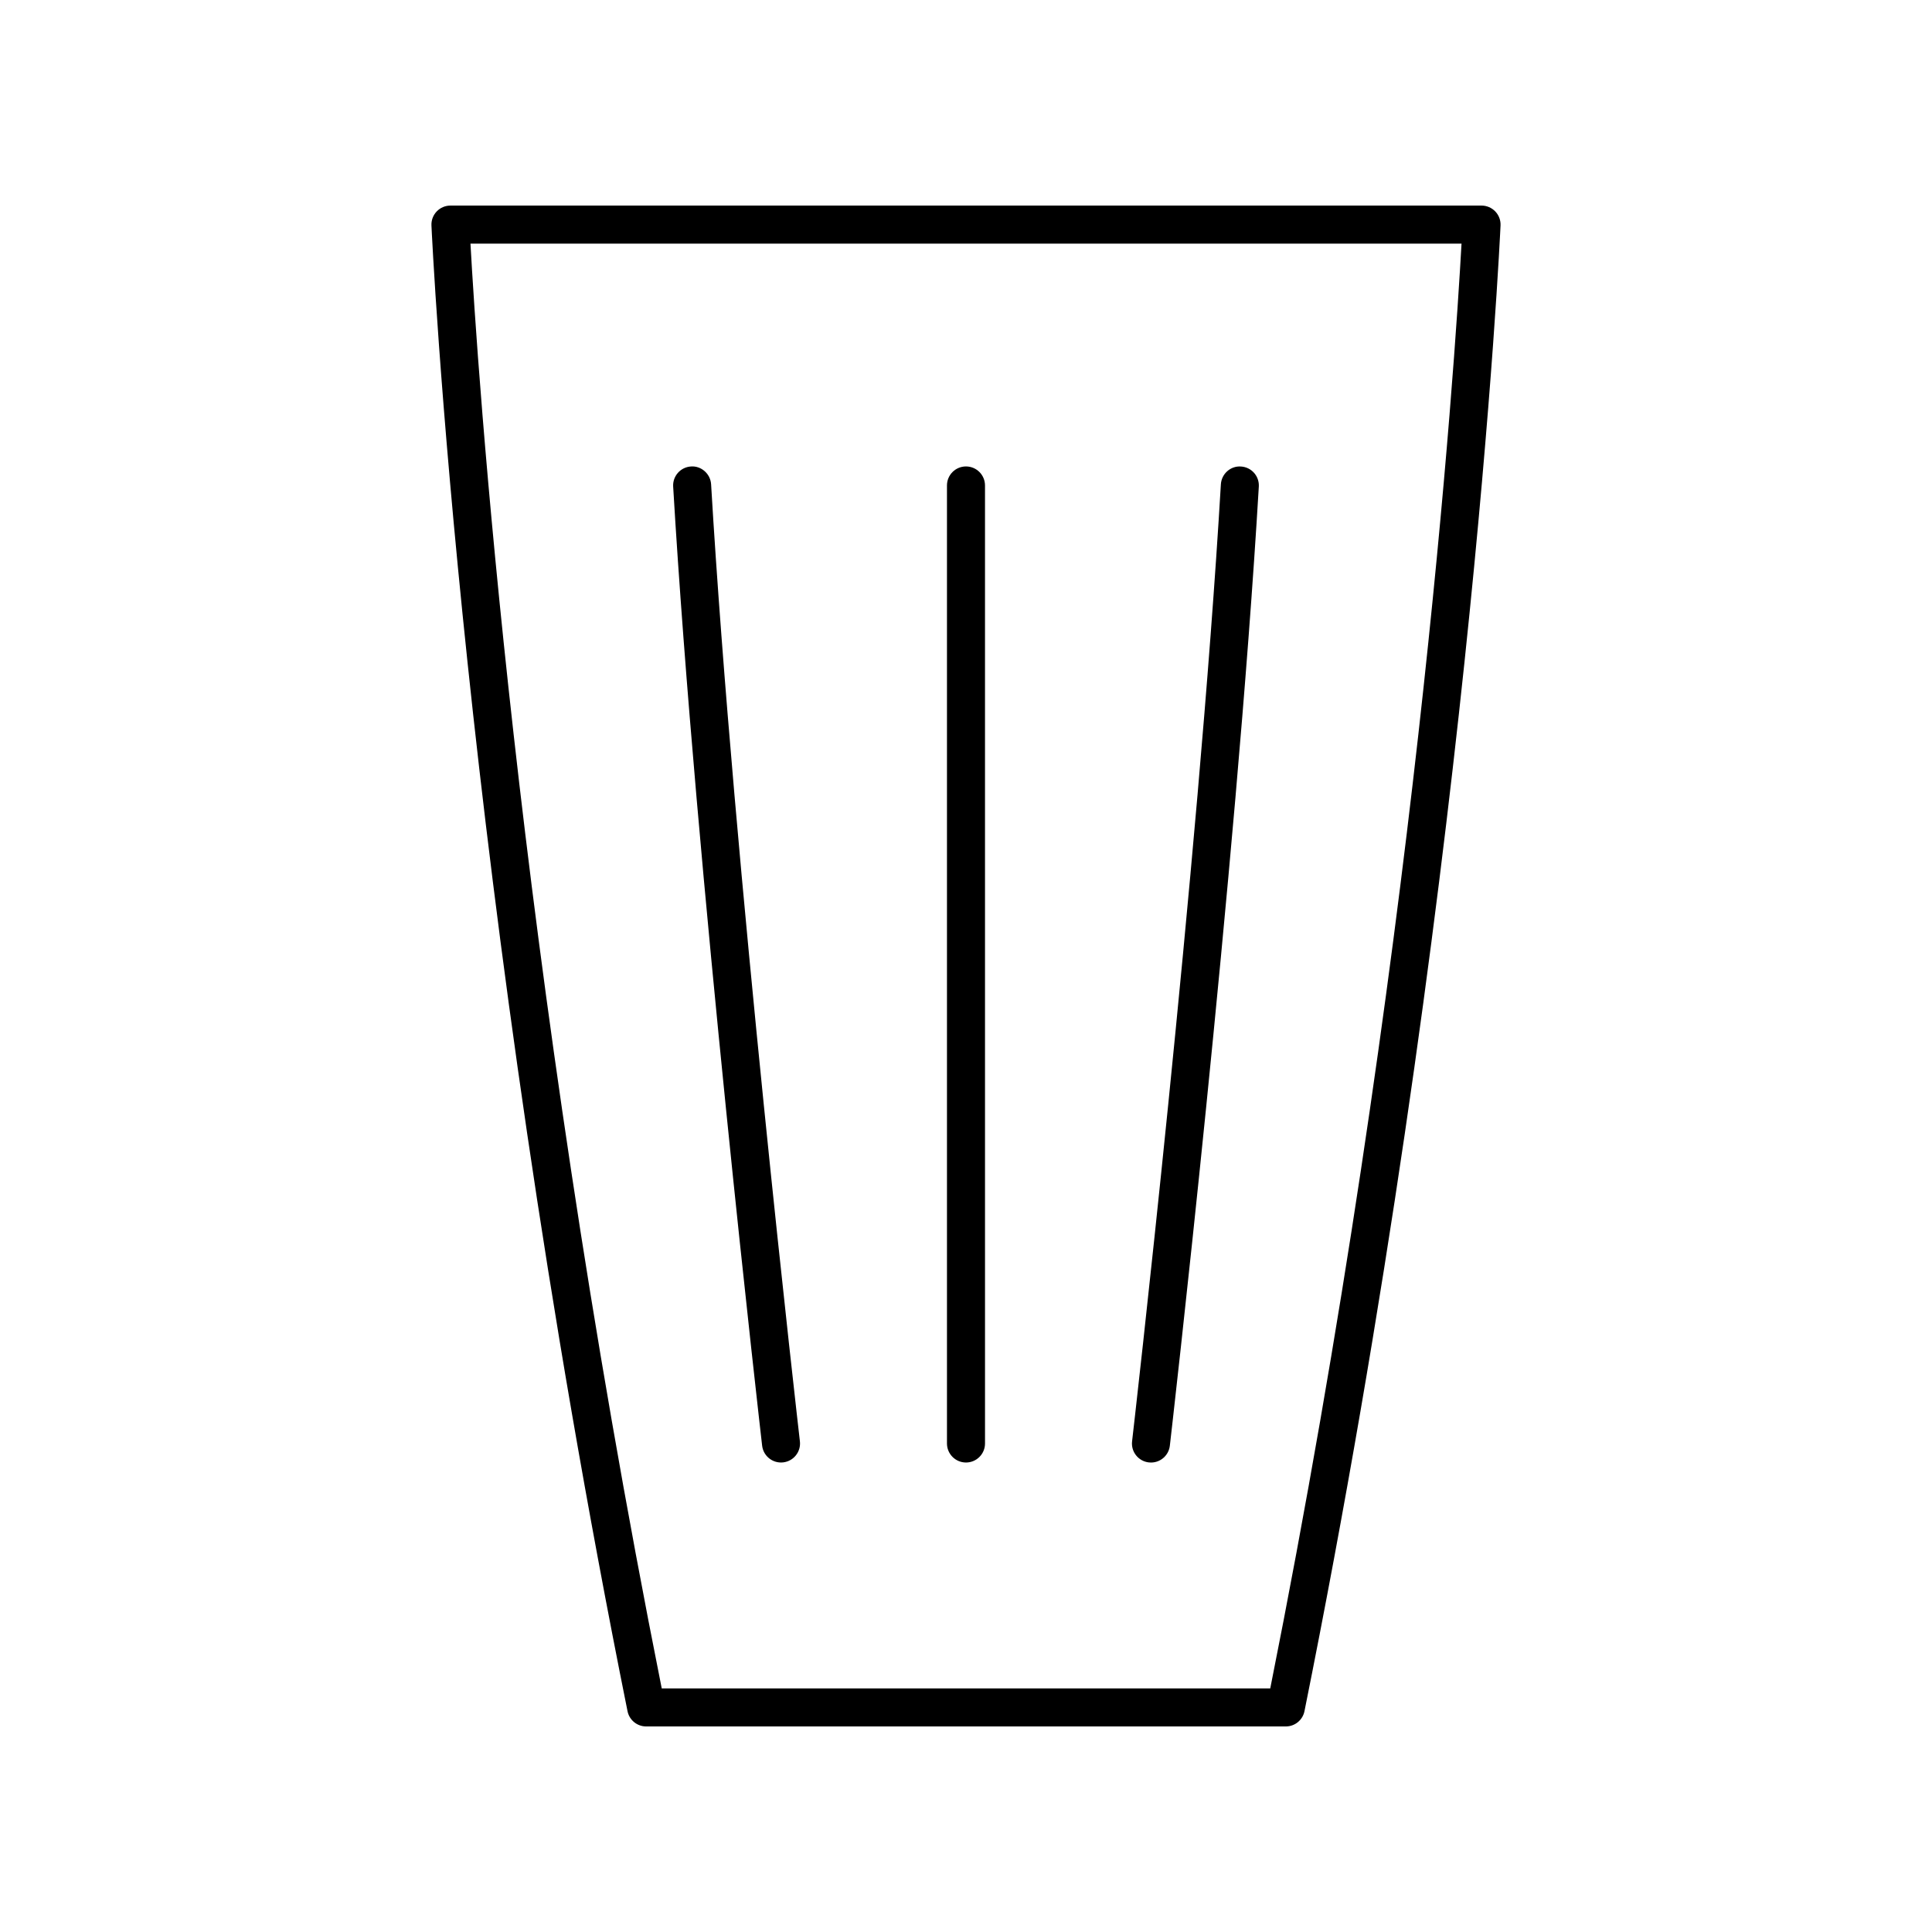 <?xml version="1.0" encoding="UTF-8"?>
<!-- Uploaded to: ICON Repo, www.iconrepo.com, Generator: ICON Repo Mixer Tools -->
<svg fill="#000000" width="800px" height="800px" version="1.1" viewBox="144 144 512 512" xmlns="http://www.w3.org/2000/svg">
 <g>
  <path d="m536.62 198.48h-273.25c-1.375 0-2.688 0.562-3.641 1.555-0.949 0.992-1.453 2.332-1.391 3.703 0.078 1.734 8.113 175.93 51.961 393.74 0.473 2.352 2.539 4.047 4.938 4.047h169.52c2.398 0 4.465-1.691 4.941-4.043 43.848-217.81 51.883-392.01 51.961-393.74 0.062-1.371-0.441-2.711-1.391-3.703-0.957-1-2.273-1.559-3.648-1.559zm-55.992 392.97h-161.26c-38.766-194.07-49-352.49-50.688-382.89h262.64c-1.691 30.402-11.926 188.83-50.691 382.89z"/>
  <path d="m400 531.58c2.781 0 5.039-2.254 5.039-5.039l-0.004-253.89c0-2.781-2.254-5.039-5.039-5.039-2.781 0-5.039 2.254-5.039 5.039v253.89c0.004 2.781 2.258 5.039 5.043 5.039z"/>
  <path d="m350.97 531.58c0.195 0 0.391-0.012 0.586-0.035 2.766-0.32 4.746-2.82 4.426-5.582-0.176-1.512-17.543-152.24-23.531-253.61-0.164-2.781-2.617-4.938-5.324-4.731-2.777 0.164-4.894 2.547-4.731 5.324 6 101.65 23.402 252.66 23.578 254.17 0.297 2.57 2.477 4.461 4.996 4.461z"/>
  <path d="m448.44 531.55c0.195 0.023 0.391 0.035 0.586 0.035 2.523 0 4.699-1.891 4.996-4.461 0.176-1.512 17.578-152.52 23.578-254.17 0.164-2.777-1.953-5.164-4.731-5.324-2.758-0.203-5.164 1.949-5.324 4.731-5.984 101.37-23.355 252.1-23.531 253.61-0.32 2.762 1.66 5.262 4.426 5.582z"/>
 </g>
</svg>